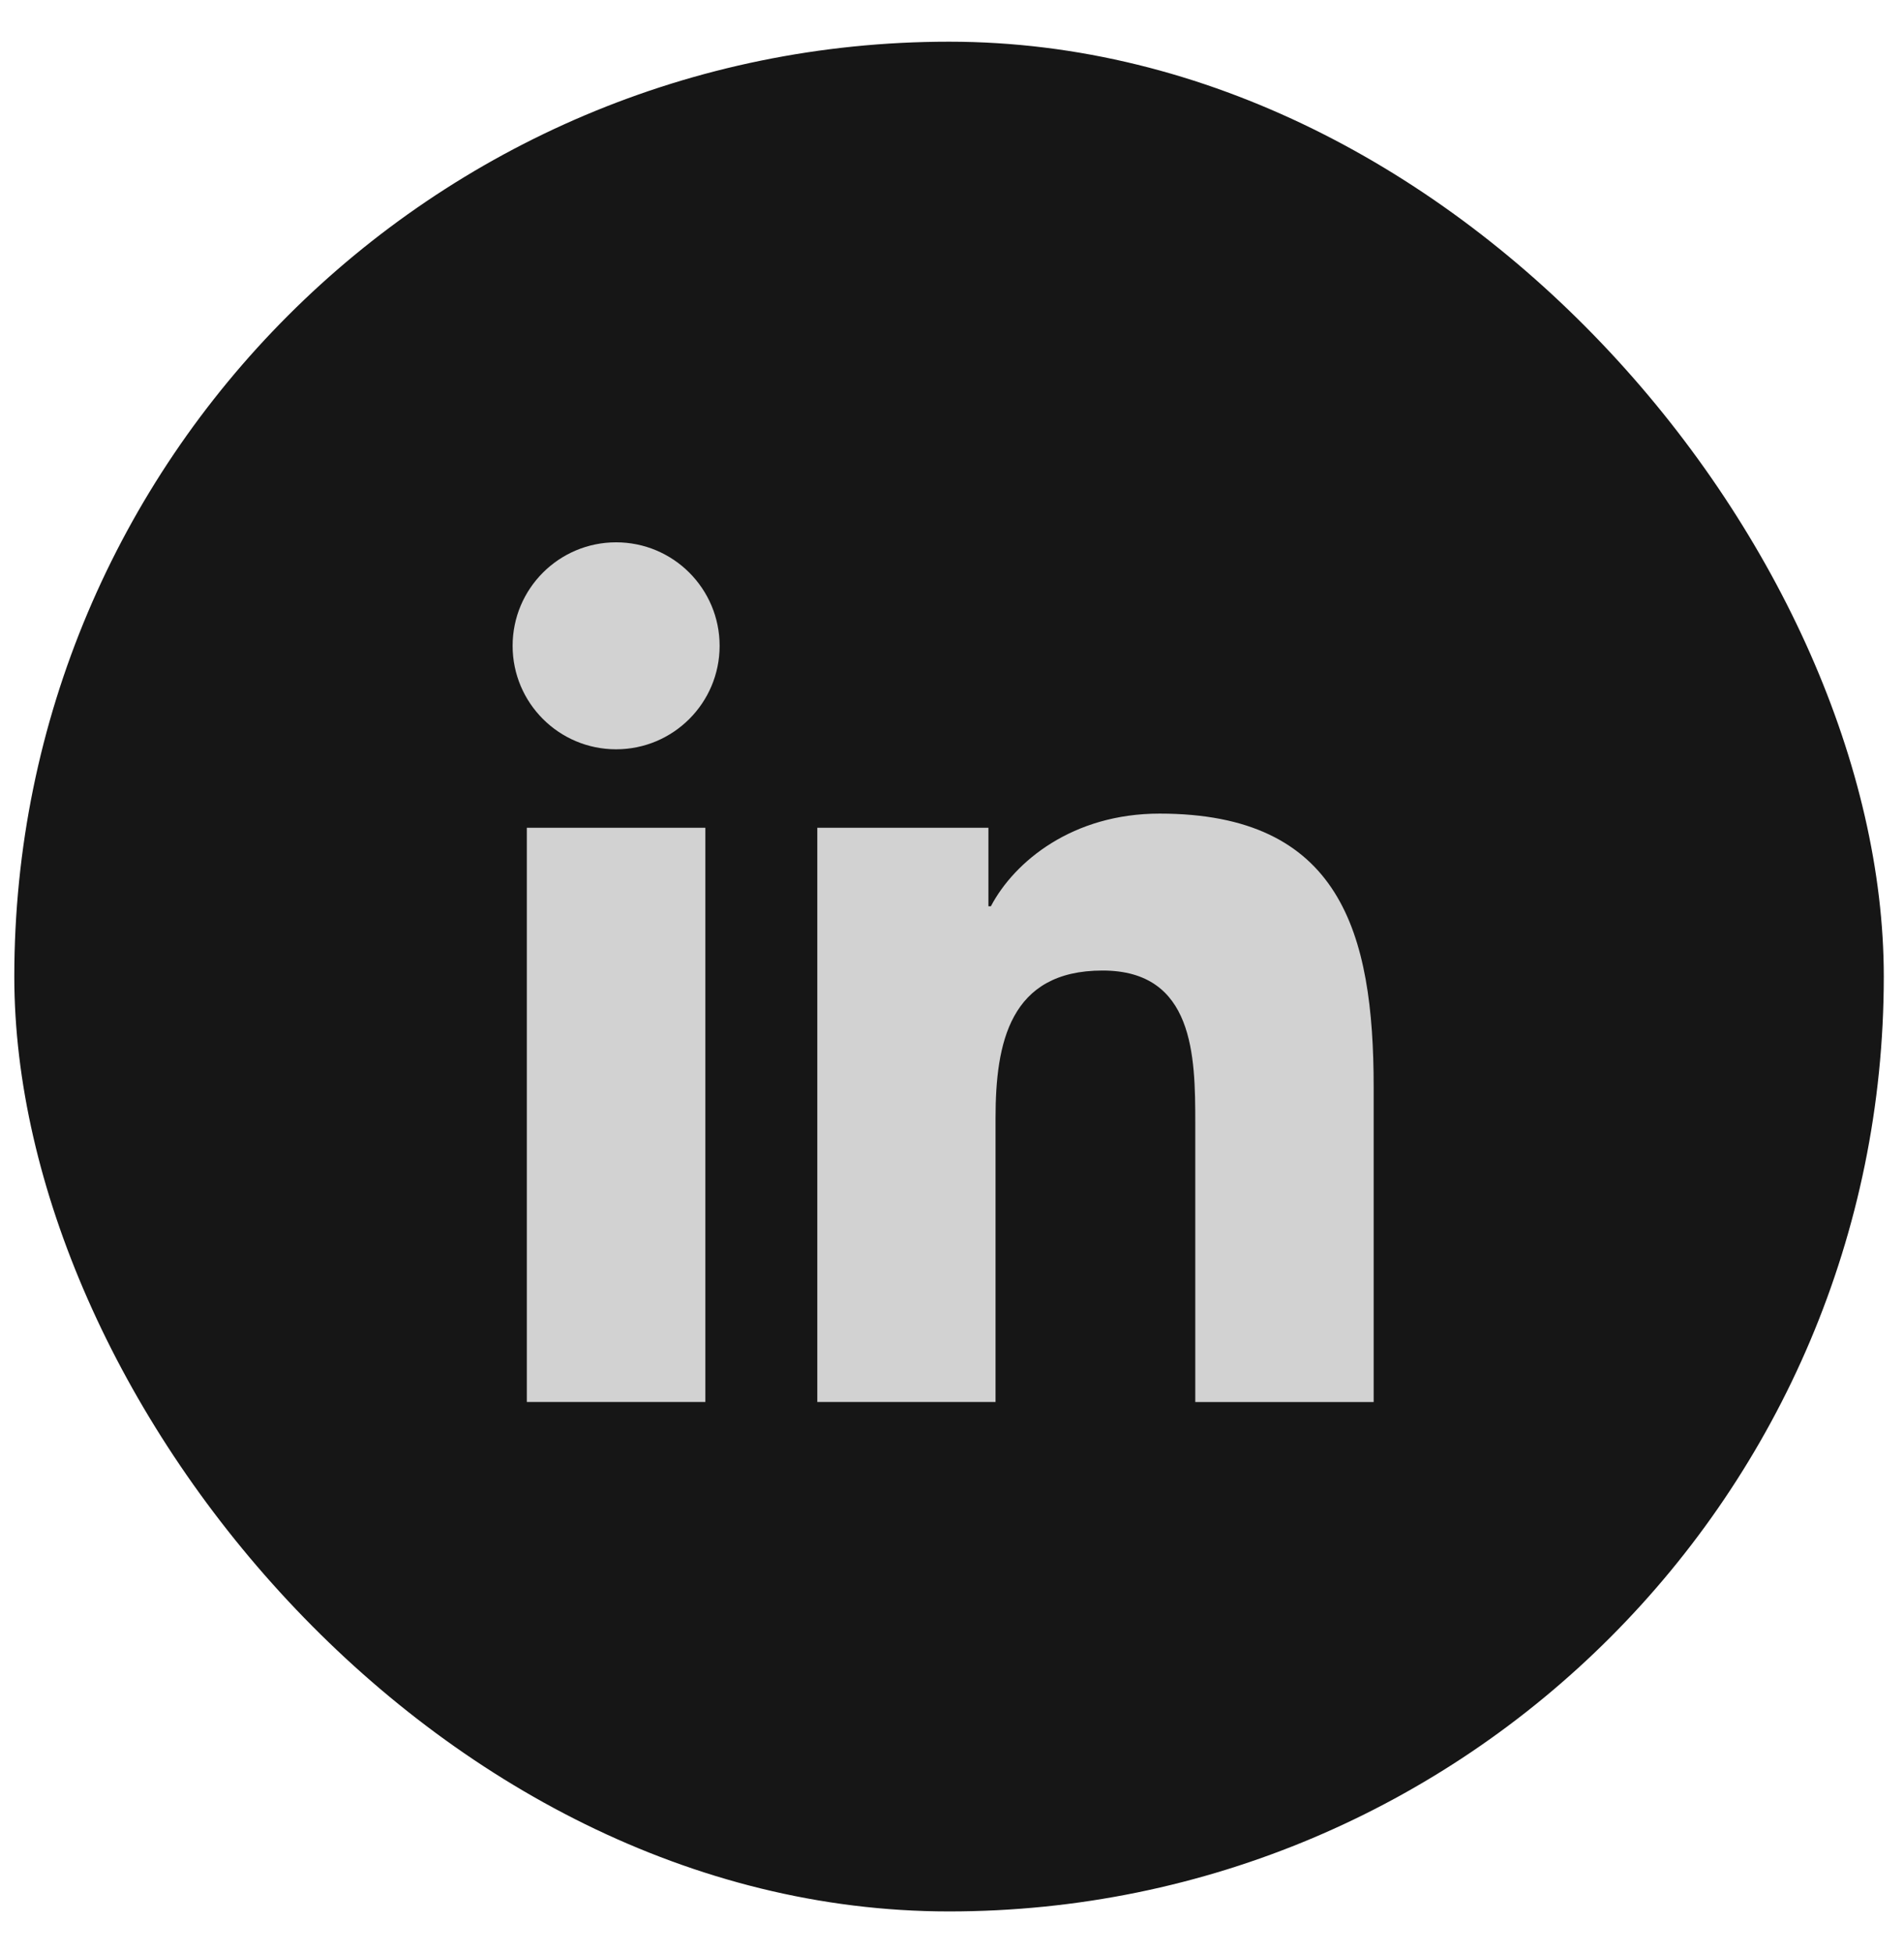 <svg width="39" height="40" viewBox="0 0 39 40" fill="none" xmlns="http://www.w3.org/2000/svg">
<rect x="0.293" y="0.854" width="38.293" height="38.293" rx="19.146" fill="#161616"/>
<path d="M12.62 15.346C13.791 15.346 14.74 14.397 14.74 13.227C14.74 12.056 13.791 11.107 12.62 11.107C11.449 11.107 10.5 12.056 10.5 13.227C10.5 14.397 11.449 15.346 12.62 15.346Z" fill="#D2D2D2"/>
<path d="M16.741 16.953V28.713H20.392V22.898C20.392 21.363 20.681 19.877 22.584 19.877C24.46 19.877 24.483 21.631 24.483 22.994V28.714H28.137V22.265C28.137 19.097 27.455 16.663 23.752 16.663C21.974 16.663 20.783 17.638 20.296 18.561H20.246V16.953H16.741ZM10.791 16.953H14.448V28.713H10.791V16.953Z" fill="#D2D2D2"/>
</svg>
